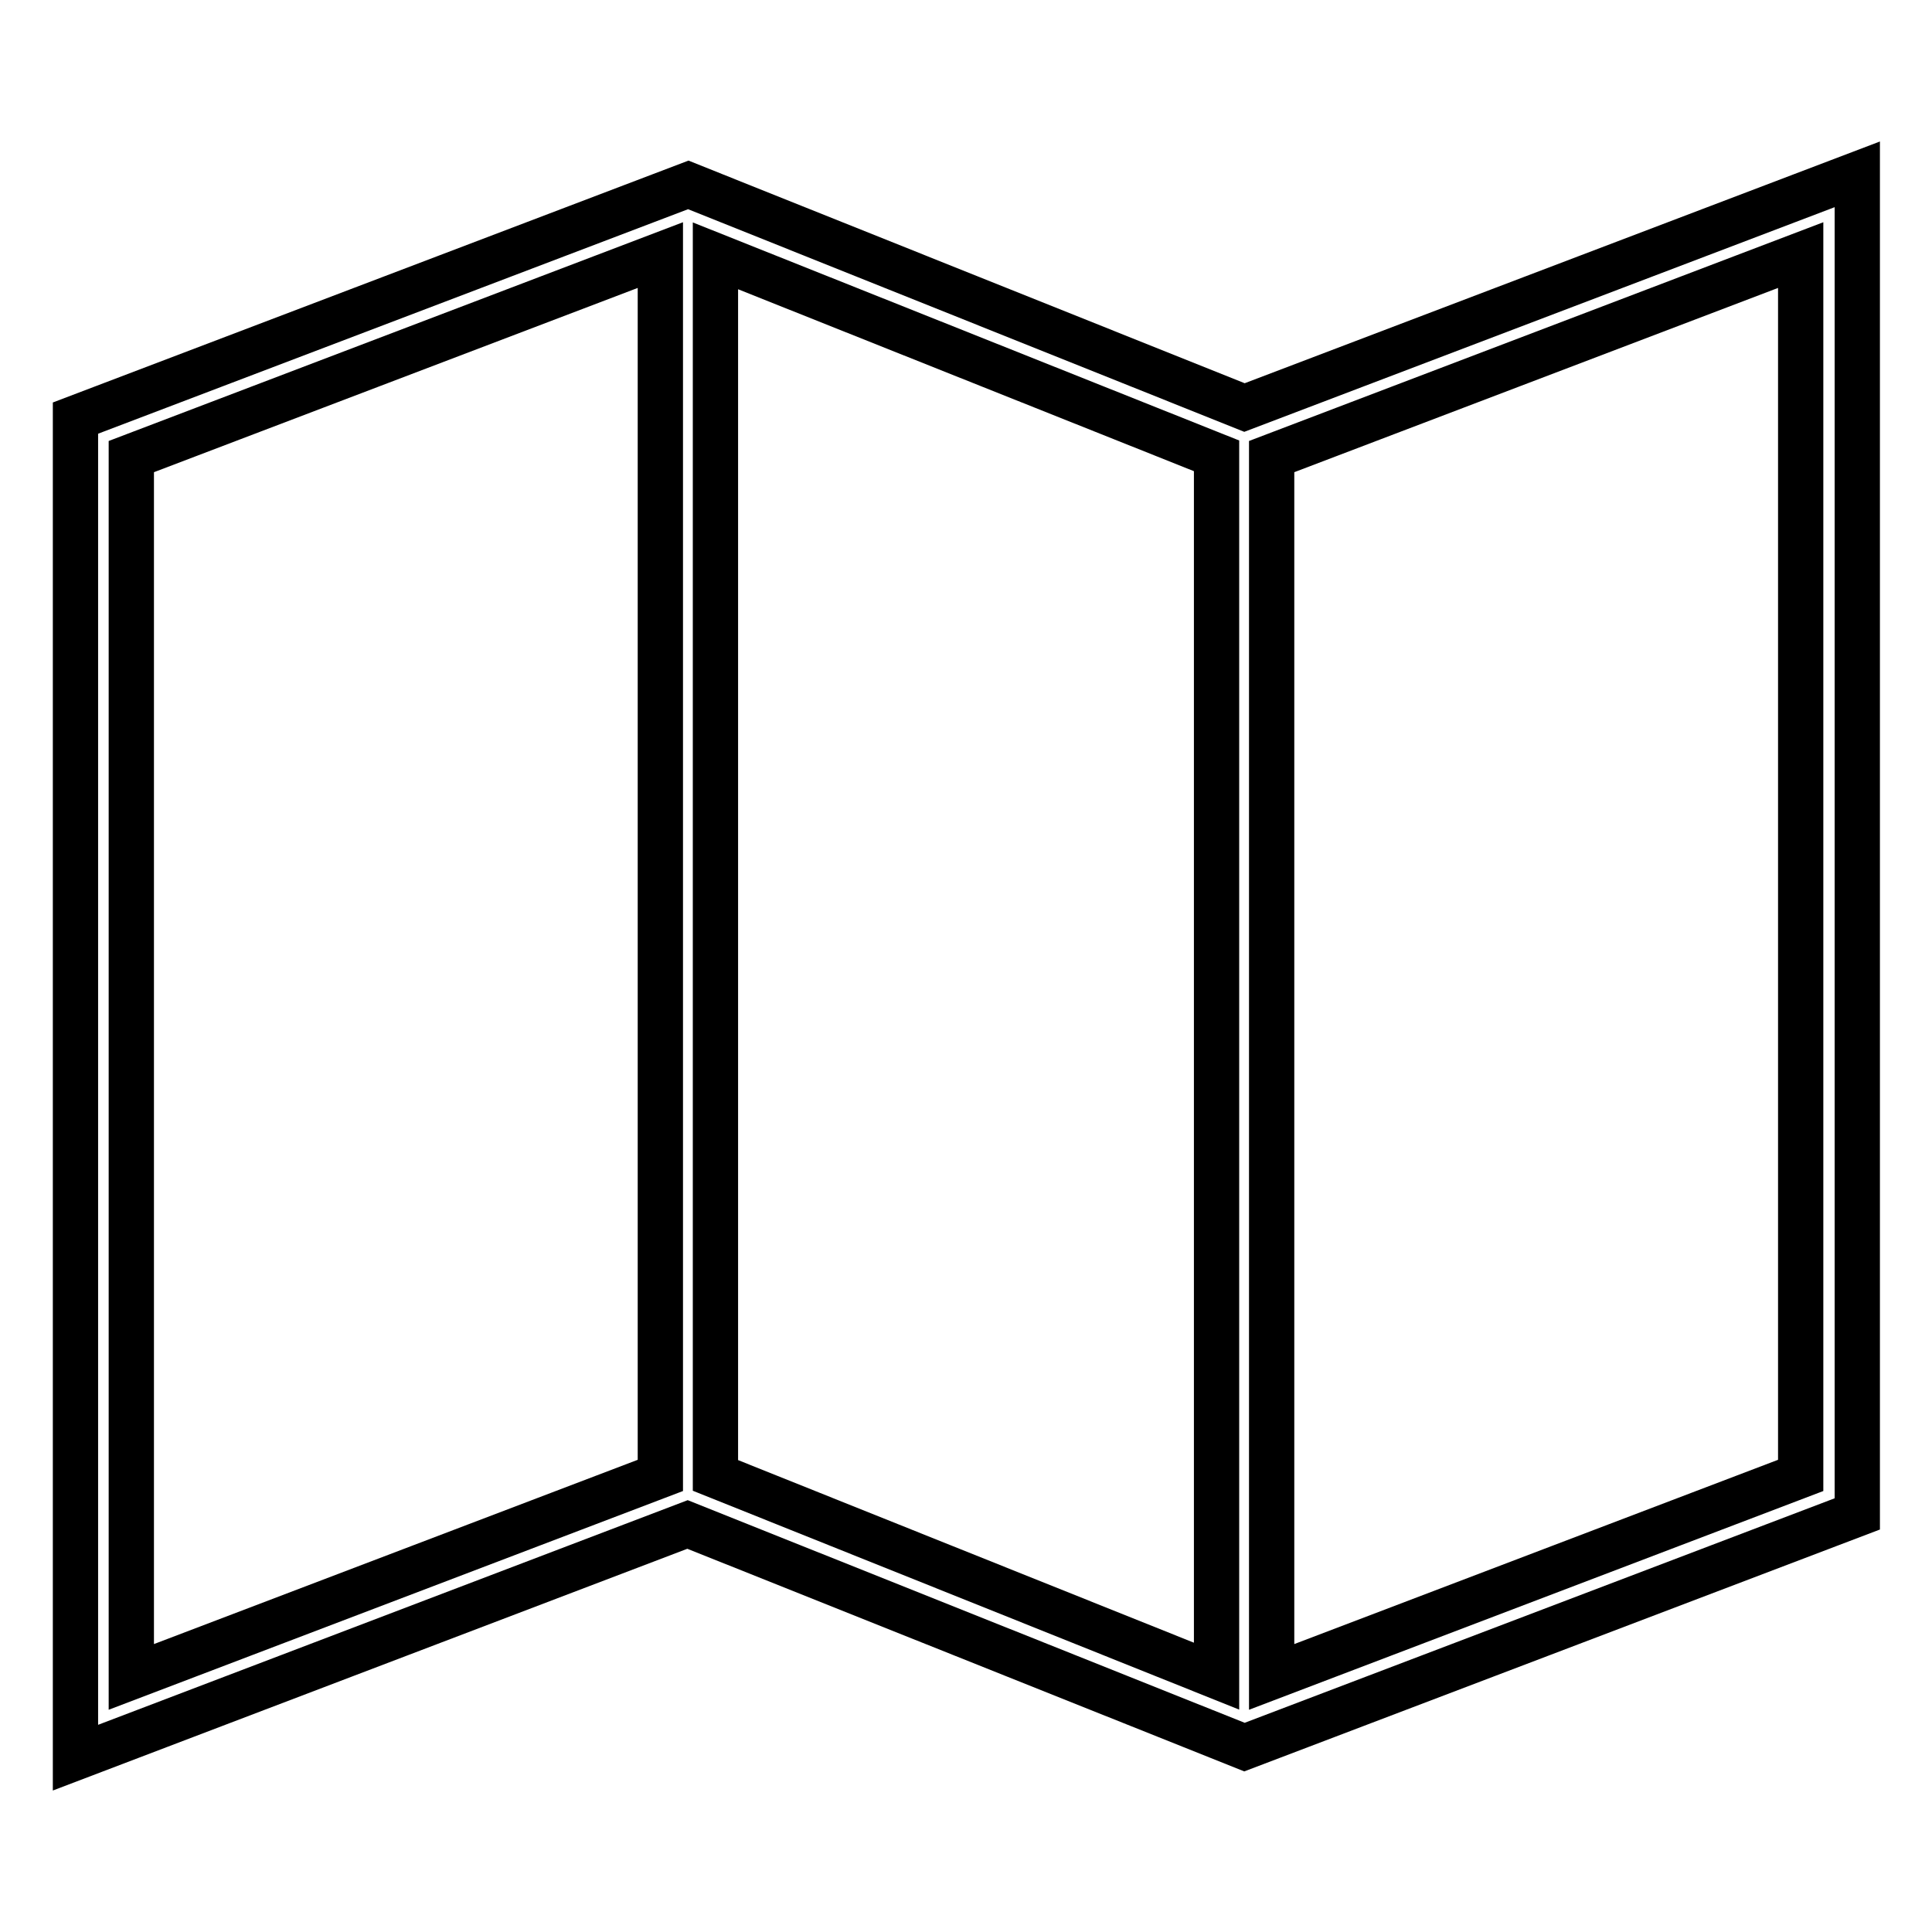 <?xml version="1.0" encoding="utf-8"?>
<!-- Svg Vector Icons : http://www.onlinewebfonts.com/icon -->
<!DOCTYPE svg PUBLIC "-//W3C//DTD SVG 1.1//EN" "http://www.w3.org/Graphics/SVG/1.1/DTD/svg11.dtd">
<svg version="1.1" xmlns="http://www.w3.org/2000/svg" xmlns:xlink="http://www.w3.org/1999/xlink" x="0px" y="0px" viewBox="0 0 256 256" enable-background="new 0 0 256 256" xml:space="preserve">
<g> <g> <path stroke-width="6" fill-opacity="0" stroke="#000000"  d="M91.2,24.5L10,55.4v177.5L91.1,202l73.8,29.5l81.2-30.9V23.1L164.9,54L91.2,24.5z M94.8,33.9l66.4,26.5  v161.7l-66.4-26.6V33.9z M17.4,60.5l70.1-26.7v161.7l-70.1,26.7V60.5z M238.6,195.5l-70.1,26.7V60.5l70.1-26.7V195.5z"/> </g></g>
</svg>